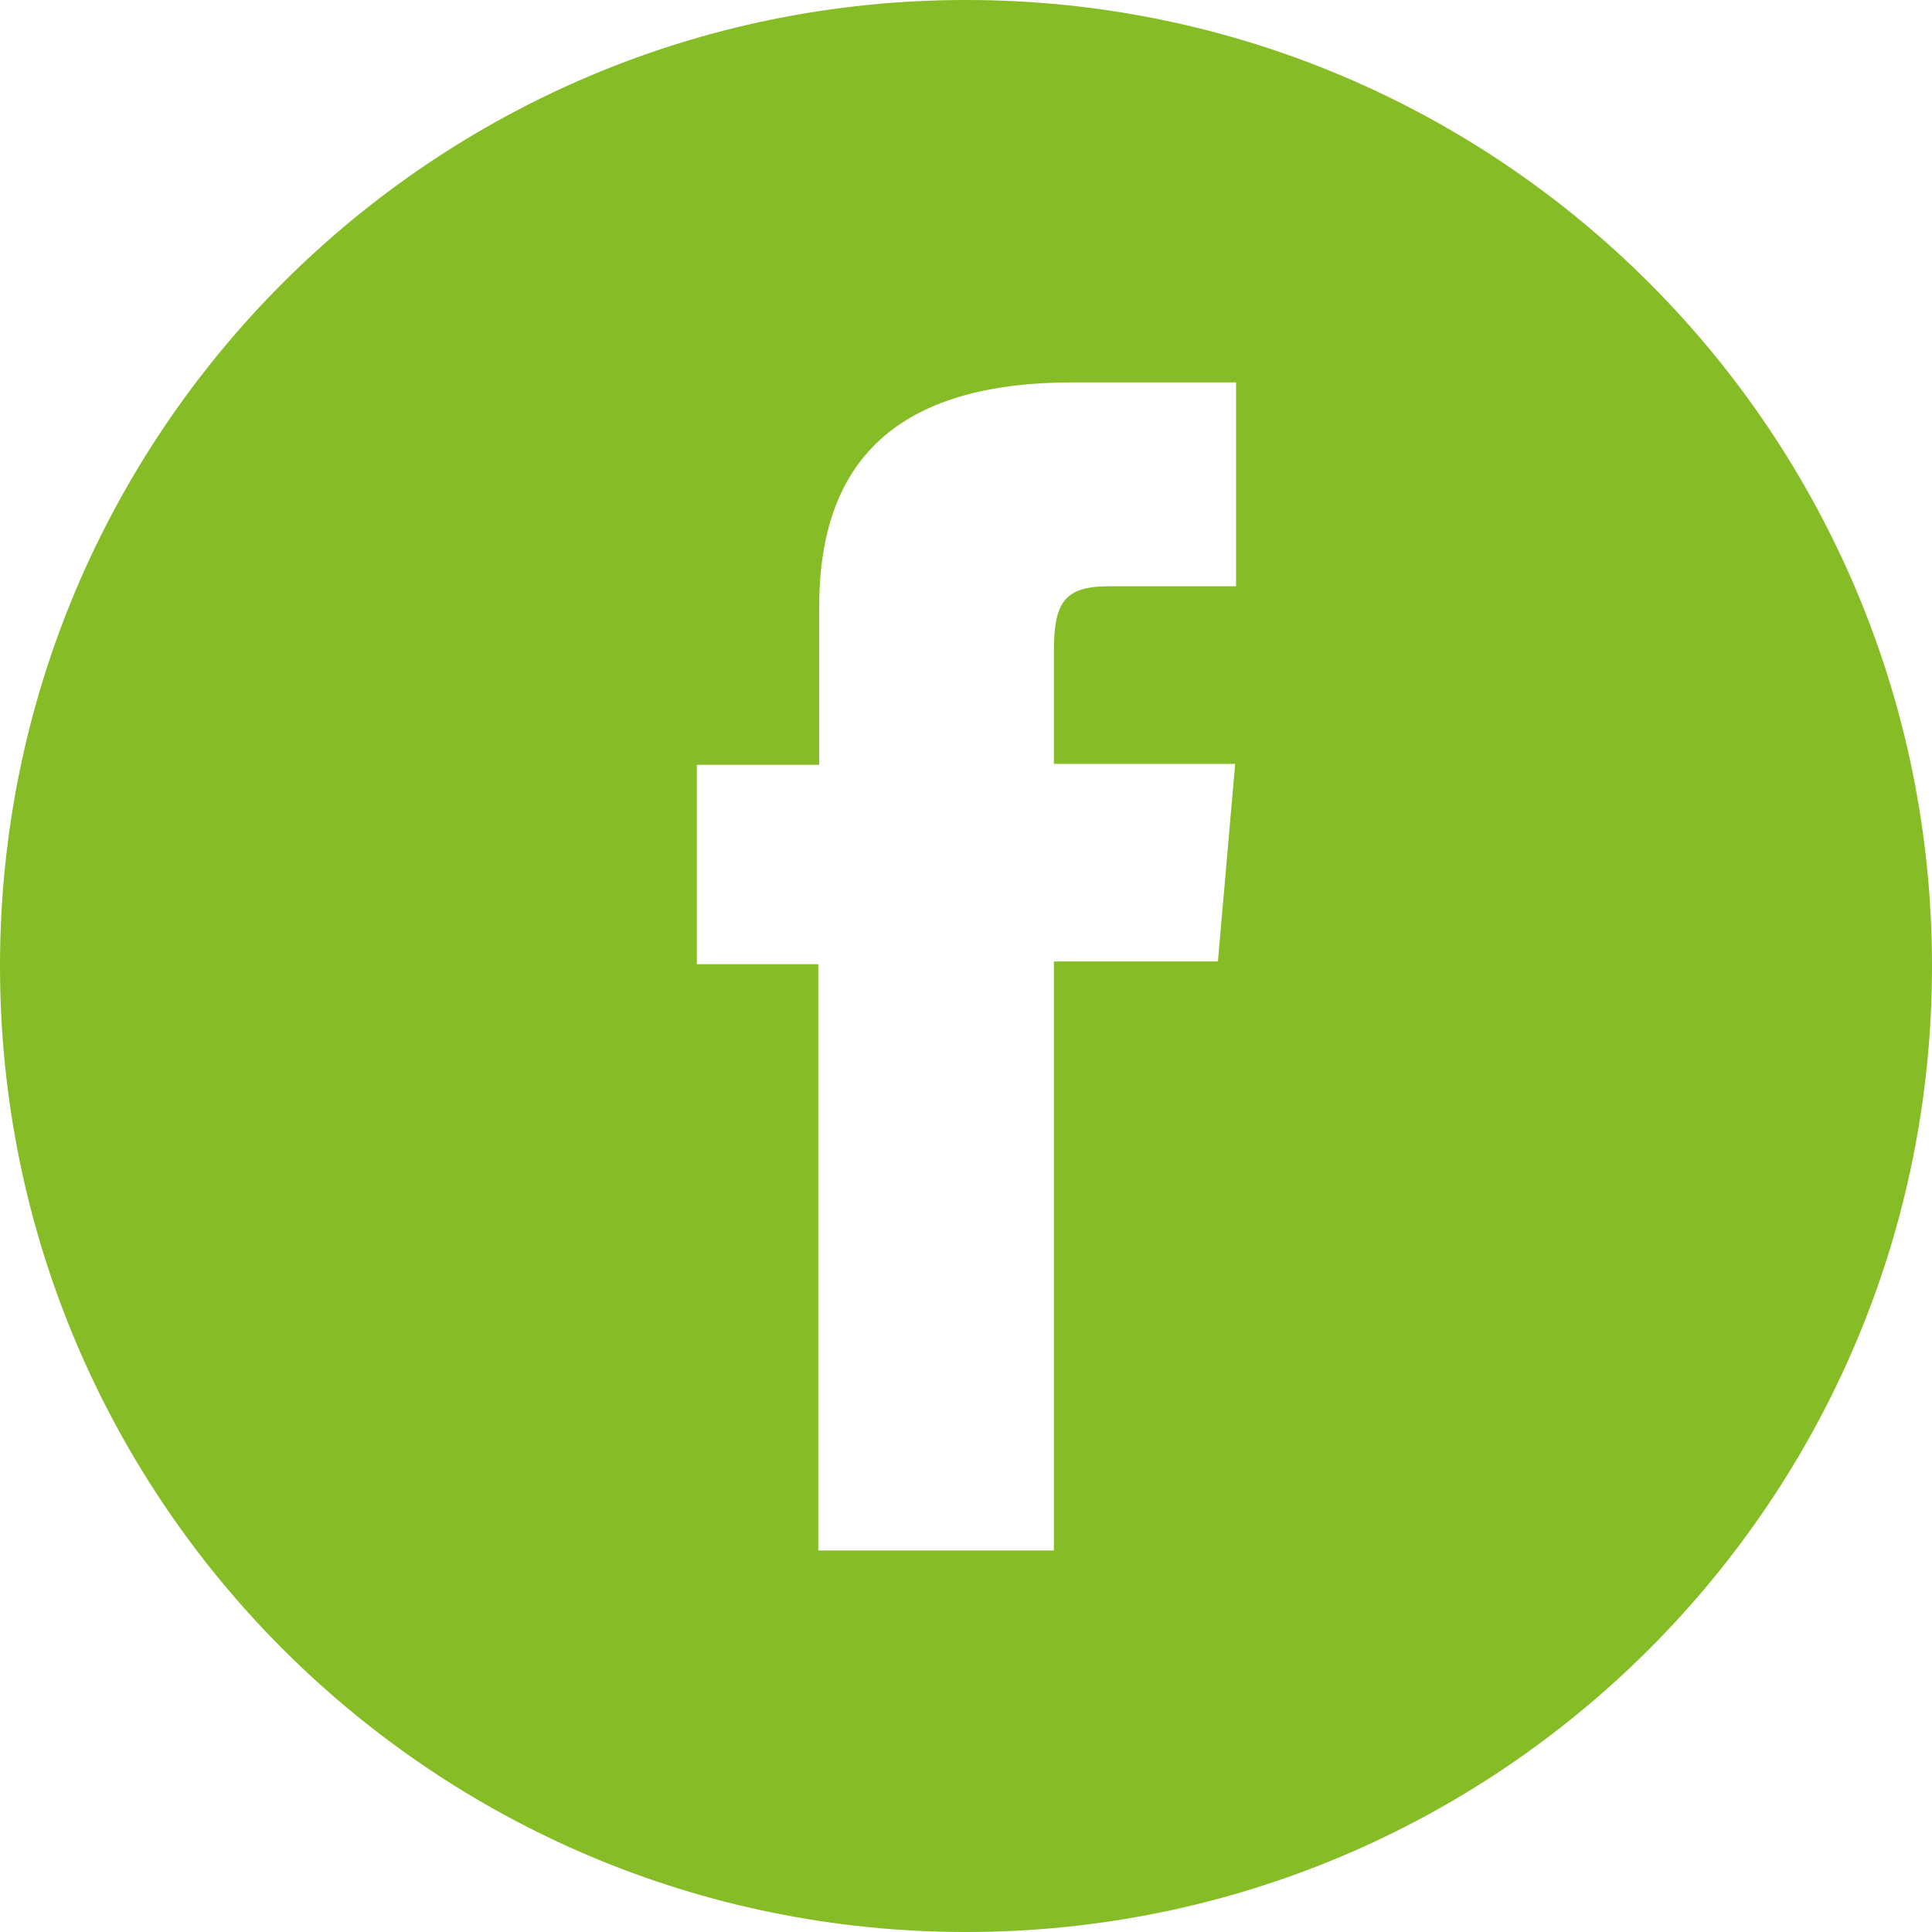 <svg width="28" height="28" viewBox="0 0 28 28" fill="none" xmlns="http://www.w3.org/2000/svg">
<path d="M14 0C6.265 0 0 6.265 0 14C0 21.735 6.265 28 14 28C21.735 28 28 21.735 28 14C28 6.265 21.735 0 14 0ZM17.901 8.497C17.901 8.497 16.574 8.497 16.062 8.497C15.405 8.497 15.274 8.76 15.274 9.443C15.274 10.008 15.274 11.071 15.274 11.071H17.901L17.651 13.934H15.274V22.471H11.859V13.974H10.099V11.084H11.872C11.872 11.084 11.872 10.664 11.872 8.799C11.872 6.659 13.015 5.542 15.55 5.542C15.97 5.542 17.914 5.542 17.914 5.542V8.497H17.901Z" fill="#86BC25"/>
</svg>
